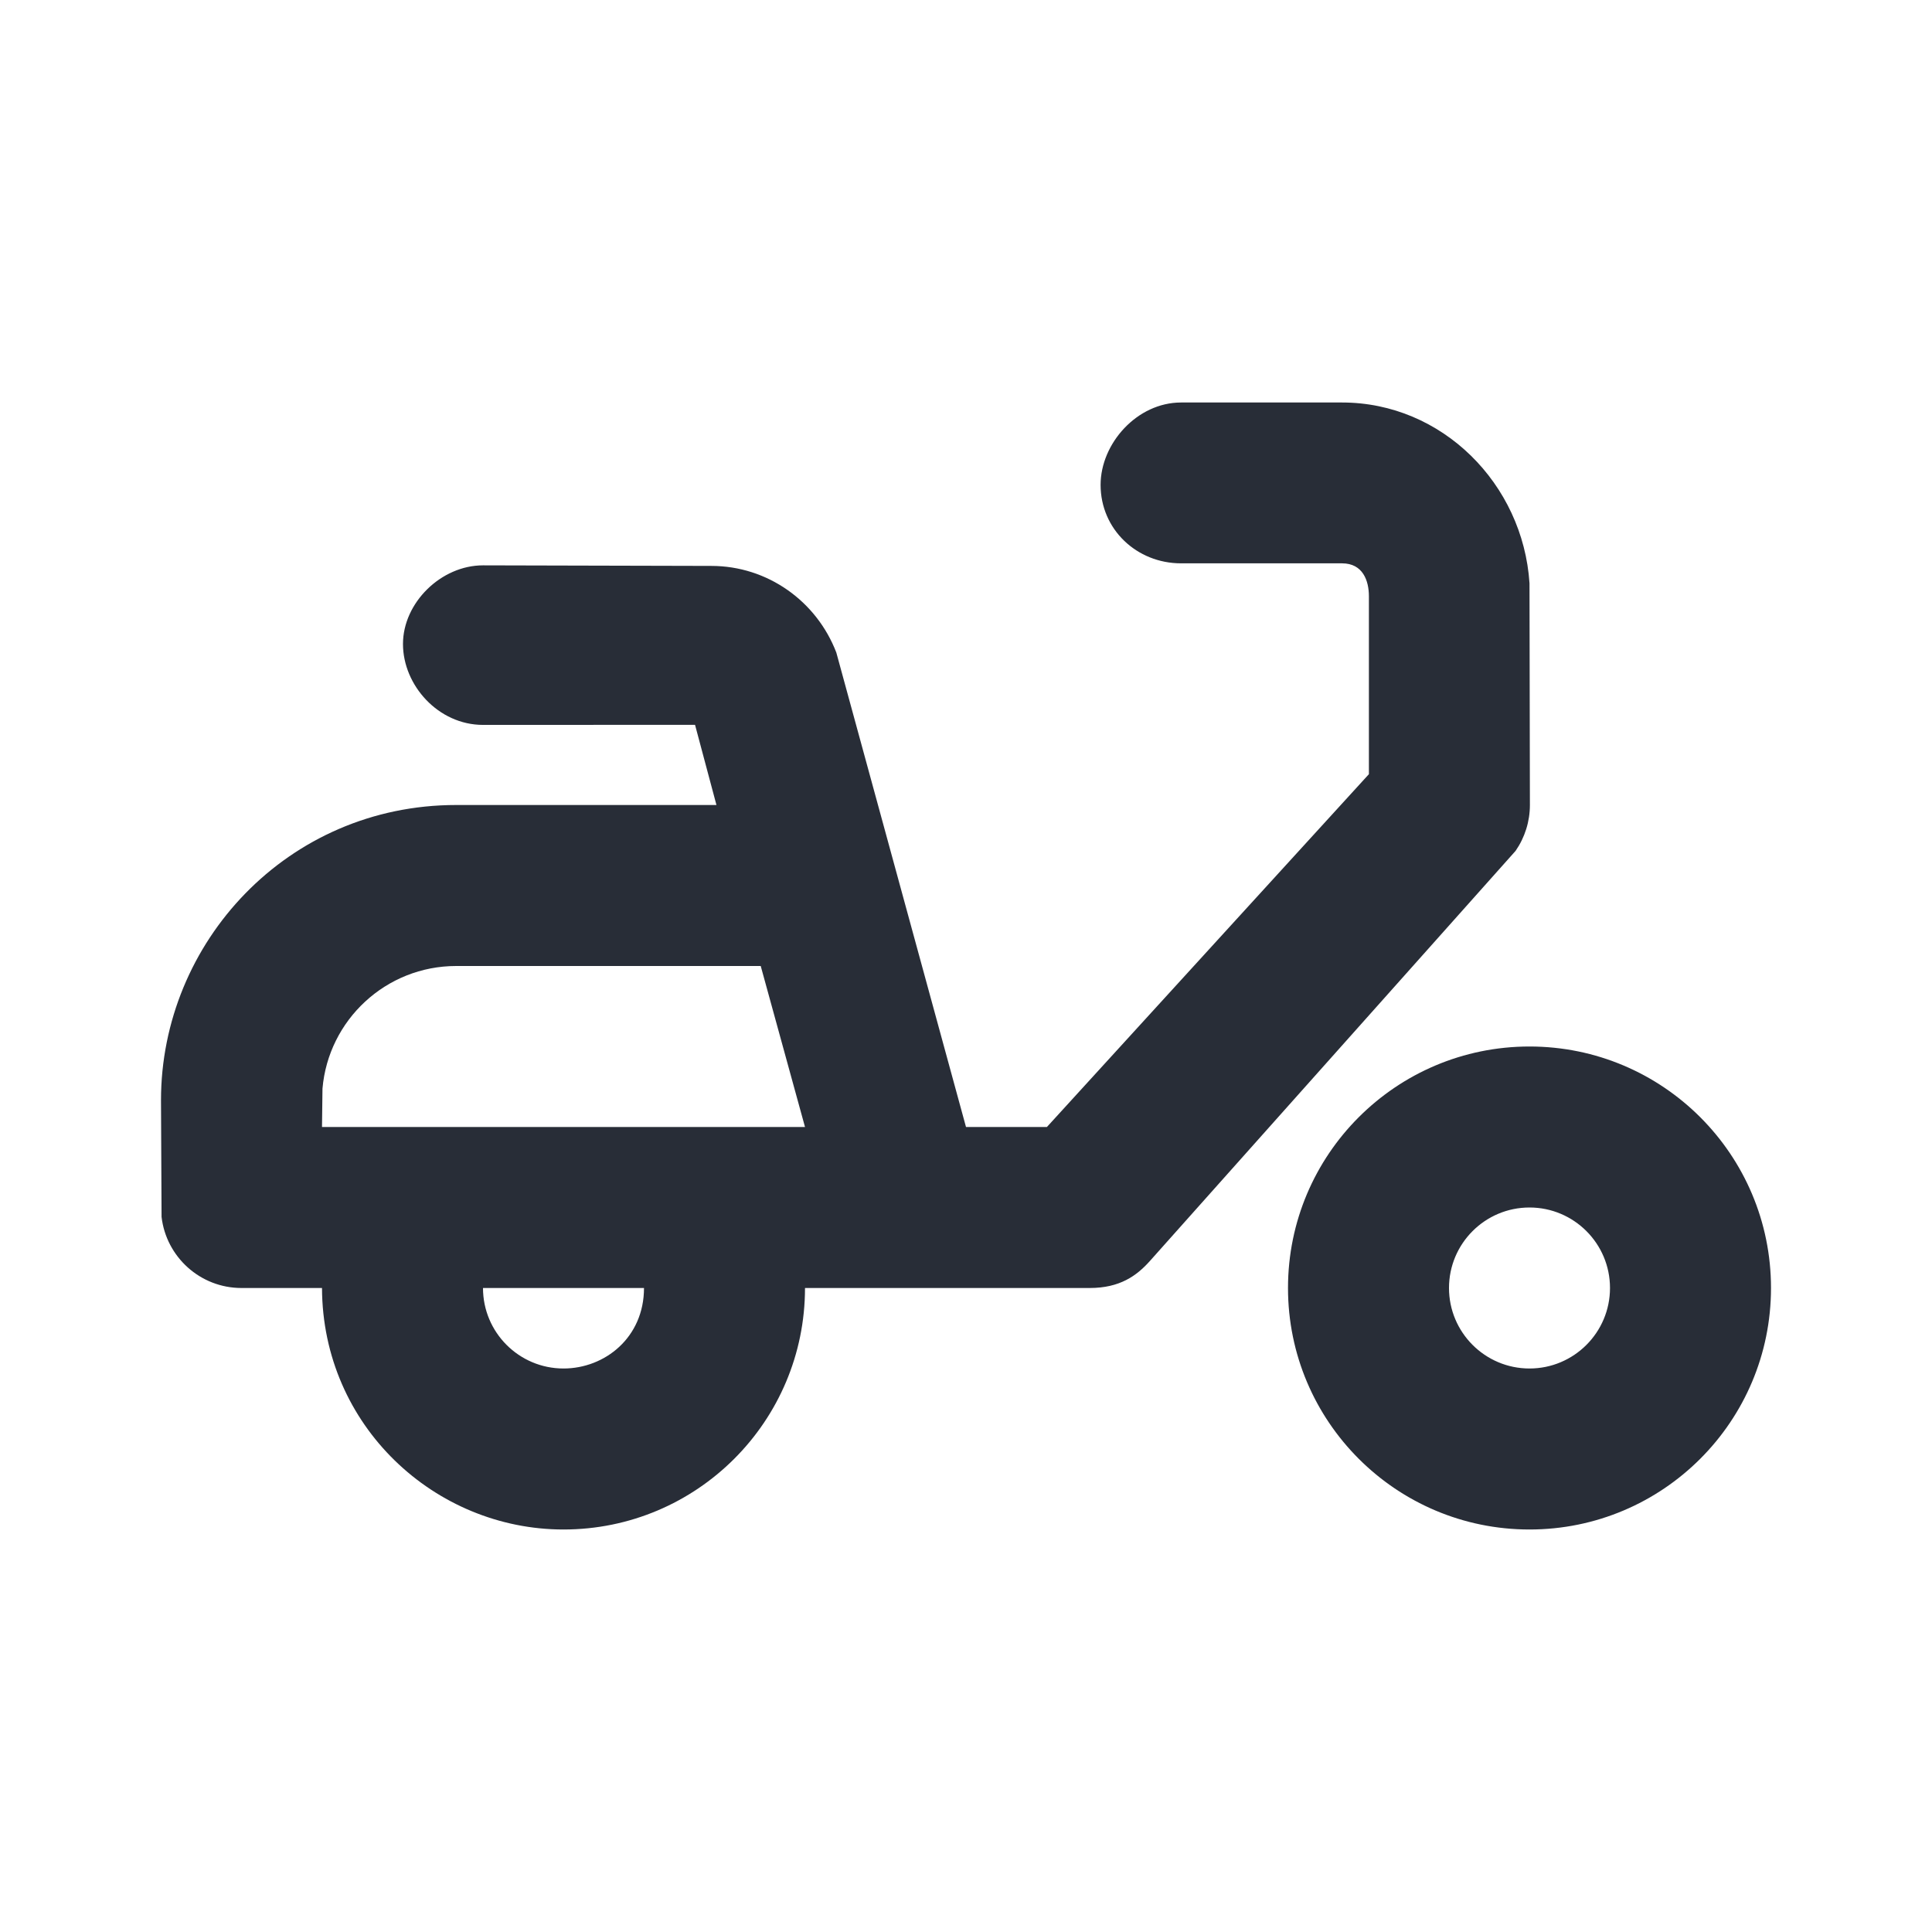 <svg width="24" height="24" viewBox="0 0 24 24" fill="none" xmlns="http://www.w3.org/2000/svg">
<path fill-rule="evenodd" clip-rule="evenodd" d="M16.672 5C17.915 5 18.919 6.011 19 7.245L19.005 10C19.005 10.205 18.942 10.404 18.827 10.57L14.283 15.666C14.12 15.848 13.911 16 13.537 16C13.288 16 12.109 16 10 16C10 17.657 8.657 19 7 19C5.402 19 4.006 17.712 4 16H3C2.487 16 2.065 15.614 2.007 15.117L2 13.667C2 11.707 3.572 10 5.667 10L8.9 10L8.634 9.004L6 9.005C5.445 9.005 5.006 8.513 5.006 8C5.006 7.487 5.48 7.023 6 7.023L8.837 7.03C9.533 7.03 10.144 7.467 10.389 8.106L12 14H13.005L17.005 9.617L17.005 7.407C17.005 7.214 16.93 6.998 16.672 6.998C16.124 6.998 15.457 6.998 14.672 6.998C14.12 6.998 13.672 6.575 13.672 6.023C13.672 5.51 14.124 5 14.672 5H16.672ZM19 13C20.657 13 22 14.343 22 16C22 17.657 20.657 19 19 19C17.343 19 16 17.657 16 16C16 14.343 17.343 13 19 13ZM6 16C6 16.552 6.448 17 7 17C7.513 17 8 16.616 8 16H6ZM19 15C18.448 15 18 15.448 18 16C18 16.552 18.448 17 19 17C19.552 17 20 16.552 20 16C20 15.448 19.552 15 19 15ZM9.45 12H5.667C4.795 12 4.079 12.67 4.006 13.523L4 14H10L9.45 12Z" fill="#282D37"/>
</svg>
